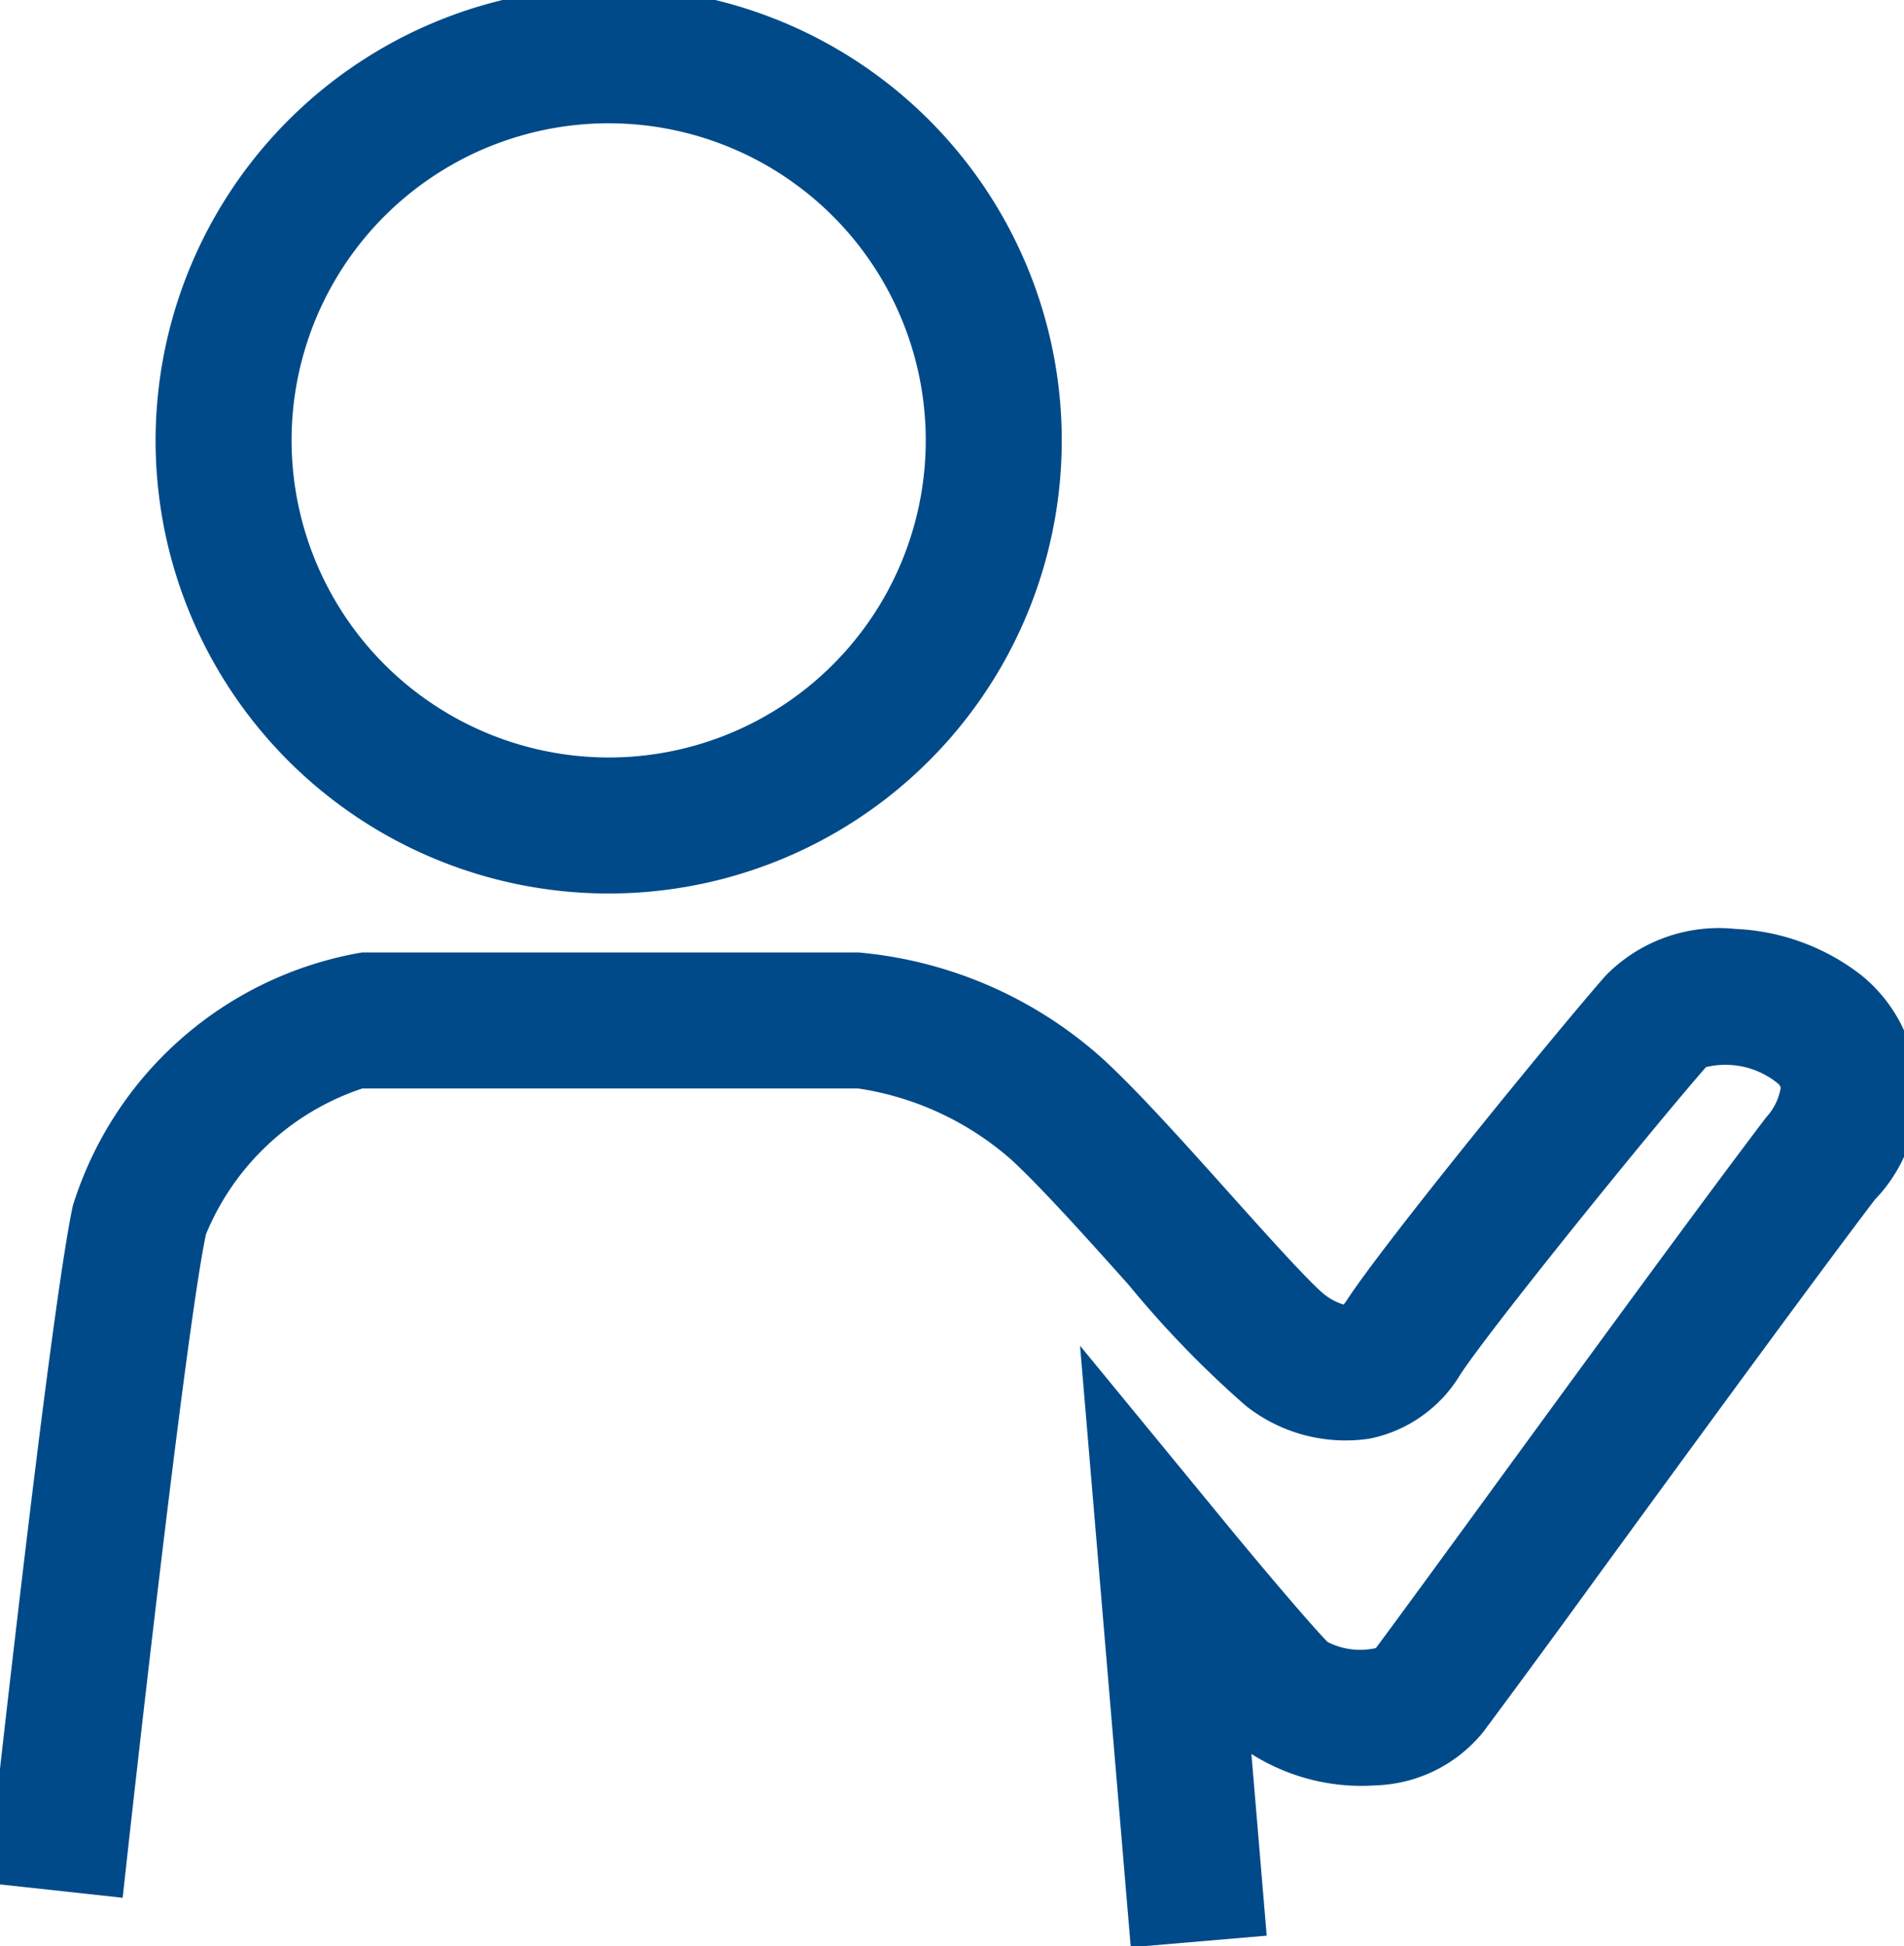 <svg xmlns="http://www.w3.org/2000/svg" width="28" height="28.62"><defs><clipPath id="a"><path data-name="長方形 4786" fill="none" d="M0 0h28v28.62H0z"/></clipPath></defs><g data-name="グループ 7058"><g data-name="グループ 6990" clip-path="url(#a)" fill="#004a89"><path data-name="パス 17794" d="M8.95-.187a6.663 6.663 0 11-6.662 6.663A6.671 6.671 0 018.95-.187zm0 11.326a4.663 4.663 0 10-4.662-4.663 4.668 4.668 0 004.662 4.663z"/><path data-name="パス 17795" d="M16.629 28.635l-.746-8.846 2.04 2.484c.49.6 1.313 1.578 1.6 1.872a1.049 1.049 0 00.71.09c.2-.266.865-1.175 1.63-2.224 1.327-1.819 3.145-4.31 4.108-5.578a.851.851 0 00.215-.431c0-.013 0-.026-.031-.062a1.222 1.222 0 00-1.067-.248c-.851.976-3.191 3.871-3.615 4.524a2.02 2.02 0 01-1.331.939 2.364 2.364 0 01-1.82-.482 14.984 14.984 0 01-1.723-1.778c-.6-.671-1.282-1.431-1.722-1.837a4.388 4.388 0 00-2.257-1.052H5.329a3.774 3.774 0 00-2.3 2.144c-.259 1.21-.914 6.911-1.225 9.757l-1.991-.217c.037-.34.913-8.347 1.258-9.959a5.406 5.406 0 014.252-3.725h7.3a6.182 6.182 0 013.614 1.582c.51.471 1.194 1.234 1.855 1.972.506.565 1.2 1.339 1.4 1.487a.836.836 0 00.267.137.5.5 0 00.043-.058c.552-.85 3.065-3.928 3.81-4.779a2.332 2.332 0 011.91-.687 3.247 3.247 0 011.85.68 2.242 2.242 0 01.2 3.3c-.951 1.253-2.763 3.735-4.085 5.547a228.412 228.412 0 01-1.674 2.281 2.122 2.122 0 01-1.585.786 3.025 3.025 0 01-1.825-.462l.225 2.672z"/></g></g></svg>